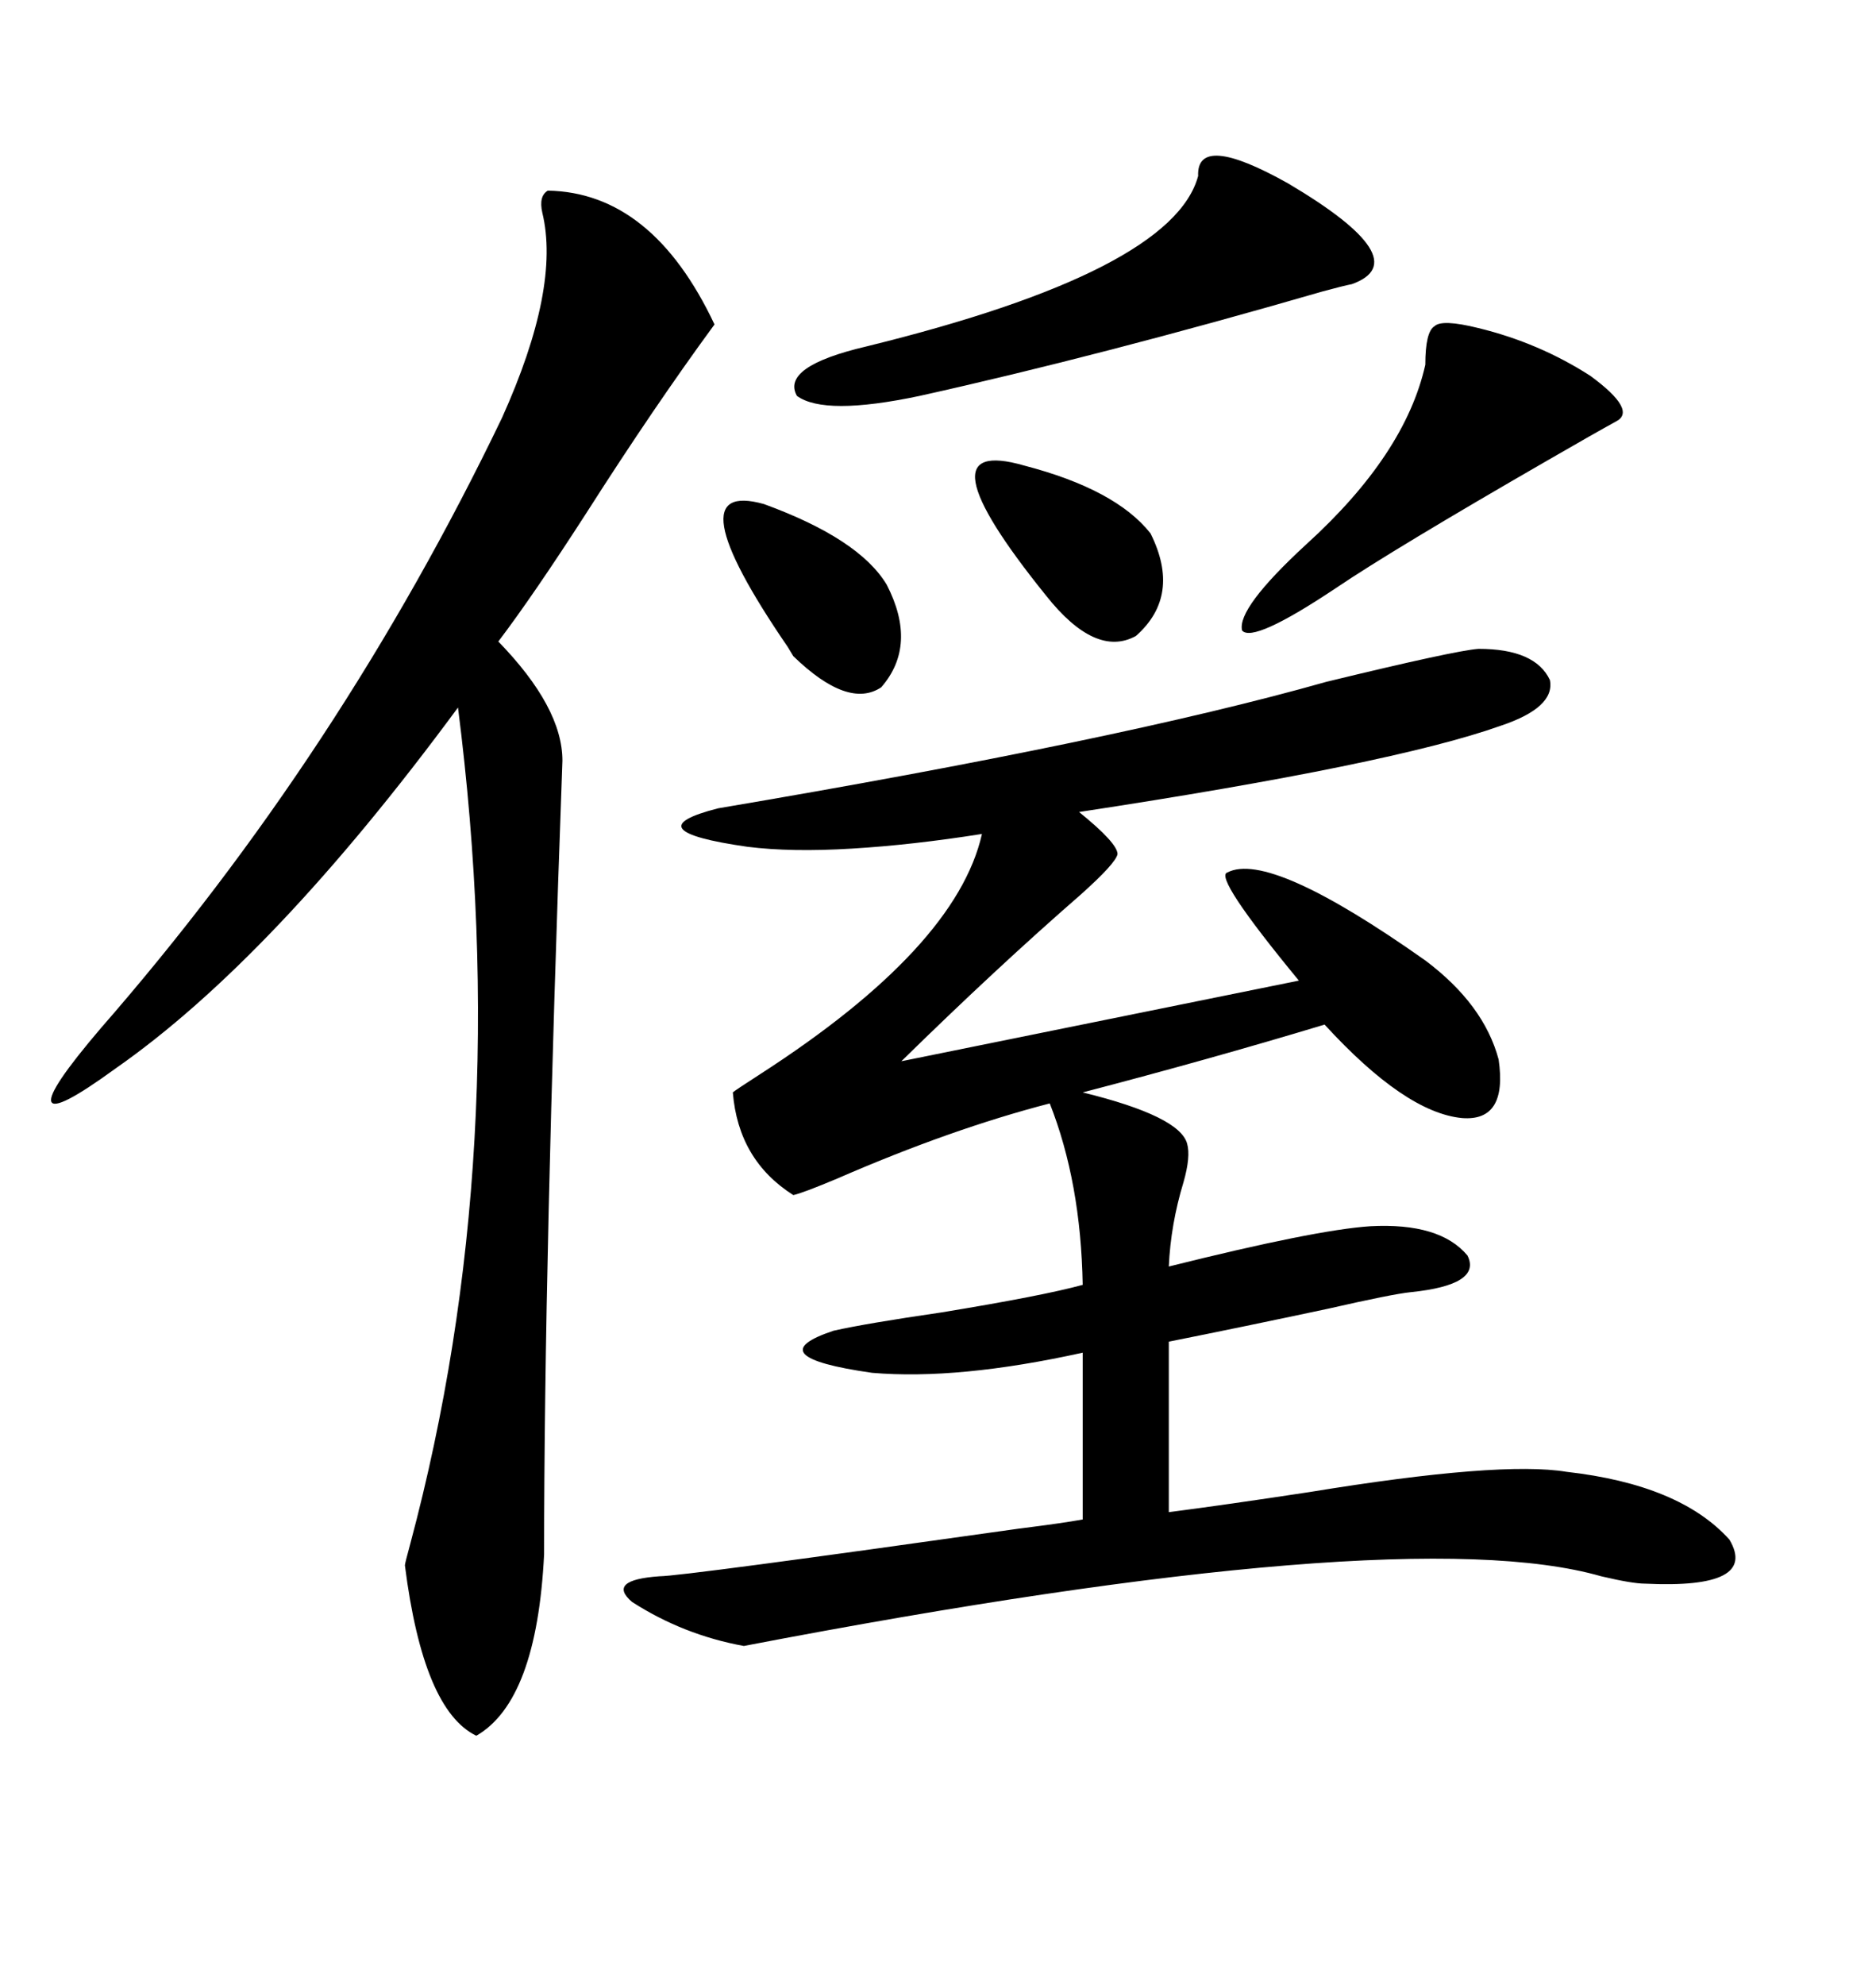 <svg xmlns="http://www.w3.org/2000/svg" xmlns:xlink="http://www.w3.org/1999/xlink" width="300" height="317.285"><path d="M236.43 103.71L236.43 103.71Q245.51 103.71 247.85 108.69L247.85 108.69Q248.73 113.09 239.94 116.02L239.94 116.02Q222.66 122.17 172.56 129.79L172.56 129.79Q178.71 134.77 178.71 136.52L178.71 136.52Q178.42 137.99 172.85 142.97L172.85 142.97Q159.38 154.69 144.14 169.63L144.14 169.63L207.71 156.74Q193.95 140.04 196.29 139.45L196.29 139.45Q203.03 135.94 227.93 153.52L227.93 153.52Q237.30 160.55 239.65 169.34L239.65 169.34Q241.11 179.30 233.79 178.71L233.79 178.71Q224.71 177.83 211.82 163.77L211.82 163.77Q193.36 169.34 173.14 174.61L173.14 174.61Q188.67 178.42 189.84 182.81L189.84 182.81Q190.43 184.86 189.26 188.96L189.26 188.96Q187.21 195.70 186.91 202.44L186.91 202.44Q210.35 196.58 219.14 196.00L219.14 196.00Q230.27 195.41 234.67 200.68L234.67 200.68Q237.01 205.37 225.59 206.54L225.59 206.54Q222.66 206.84 212.40 209.18L212.40 209.18Q198.63 212.11 186.91 214.45L186.91 214.45L186.91 241.70Q196.00 240.53 209.47 238.48L209.47 238.48Q239.94 233.50 250.49 235.25L250.49 235.25Q268.65 237.30 276.56 246.09L276.56 246.09Q281.25 254.00 263.09 253.13L263.09 253.13Q261.04 253.13 256.05 251.95L256.05 251.95Q224.41 242.87 118.95 263.09L118.95 263.09Q109.28 261.33 101.07 256.05L101.07 256.05Q96.97 252.54 105.47 251.95L105.47 251.95Q108.98 251.95 162.89 244.34L162.89 244.34Q169.92 243.46 173.14 242.87L173.14 242.87L173.14 216.21Q153.22 220.61 139.45 219.43L139.45 219.43Q121.00 216.80 133.30 212.70L133.30 212.70Q138.57 211.52 150.59 209.77L150.59 209.77Q166.70 207.13 173.14 205.37L173.14 205.37Q172.85 188.96 167.87 176.37L167.87 176.37Q152.05 180.47 133.89 188.38L133.89 188.38Q128.32 190.72 126.86 191.02L126.86 191.02Q118.07 185.45 117.19 174.61L117.19 174.61Q117.48 174.32 121.58 171.68L121.58 171.68Q152.93 151.46 157.03 133.30L157.03 133.30Q145.90 135.06 136.23 135.64L136.23 135.64Q126.56 136.23 119.53 135.35L119.53 135.35Q101.07 132.71 114.84 129.20L114.84 129.20Q179.00 118.36 212.11 108.98L212.11 108.98Q232.62 104.00 236.43 103.71ZM87.60 30.47L87.60 30.47Q104.30 30.76 114.26 51.86L114.26 51.86Q104.59 65.04 93.75 82.03L93.75 82.03Q85.25 95.21 79.69 102.54L79.69 102.54Q89.94 113.09 89.94 121.58L89.94 121.58Q87.01 201.86 87.01 248.44L87.01 248.44Q85.84 271.88 76.17 277.44L76.17 277.44Q67.68 273.34 64.75 250.20L64.75 250.20Q64.75 249.90 65.63 246.68L65.63 246.68Q82.32 184.28 73.24 113.09L73.24 113.09Q43.65 153.22 18.46 170.80L18.46 170.80Q8.79 177.83 8.20 176.07L8.20 176.07Q7.62 174.32 16.11 164.36L16.11 164.36Q54.49 120.41 80.27 66.80L80.27 66.80Q89.65 46.00 86.72 33.98L86.72 33.98Q86.13 31.35 87.60 30.47ZM191.60 28.13L191.60 28.13Q191.31 21.09 205.96 29.30L205.96 29.30Q226.76 41.60 216.21 45.41L216.21 45.41Q214.75 45.70 211.52 46.58L211.52 46.58Q176.07 56.84 147.07 63.28L147.07 63.28Q131.84 66.50 127.44 63.28L127.44 63.28Q124.80 58.59 138.57 55.37L138.57 55.37Q187.50 43.36 191.60 28.13ZM236.43 52.44L236.43 52.44Q246.09 54.79 254.30 60.06L254.30 60.06Q261.91 65.63 258.40 67.38L258.40 67.38Q255.18 69.14 247.56 73.54L247.56 73.54Q222.66 87.89 213.57 94.04L213.57 94.04Q200.39 102.83 198.63 100.78L198.63 100.78Q197.75 97.27 208.89 87.01L208.89 87.01Q224.71 72.66 227.93 58.30L227.93 58.30Q227.93 53.03 229.39 52.15L229.39 52.15Q230.57 50.98 236.43 52.44ZM122.17 80.57L122.17 80.57Q137.40 86.13 141.80 93.46L141.80 93.46Q146.78 103.13 140.92 109.86L140.92 109.86Q135.64 113.38 126.86 104.88L126.86 104.88Q126.86 104.88 125.98 103.42L125.98 103.42Q107.52 76.46 122.17 80.57ZM163.77 74.41L163.77 74.41Q178.42 78.22 183.98 85.25L183.98 85.25Q188.96 95.21 181.64 101.66L181.64 101.66Q175.20 105.18 167.29 95.21L167.29 95.21Q146.48 69.43 163.77 74.41Z"/></svg>